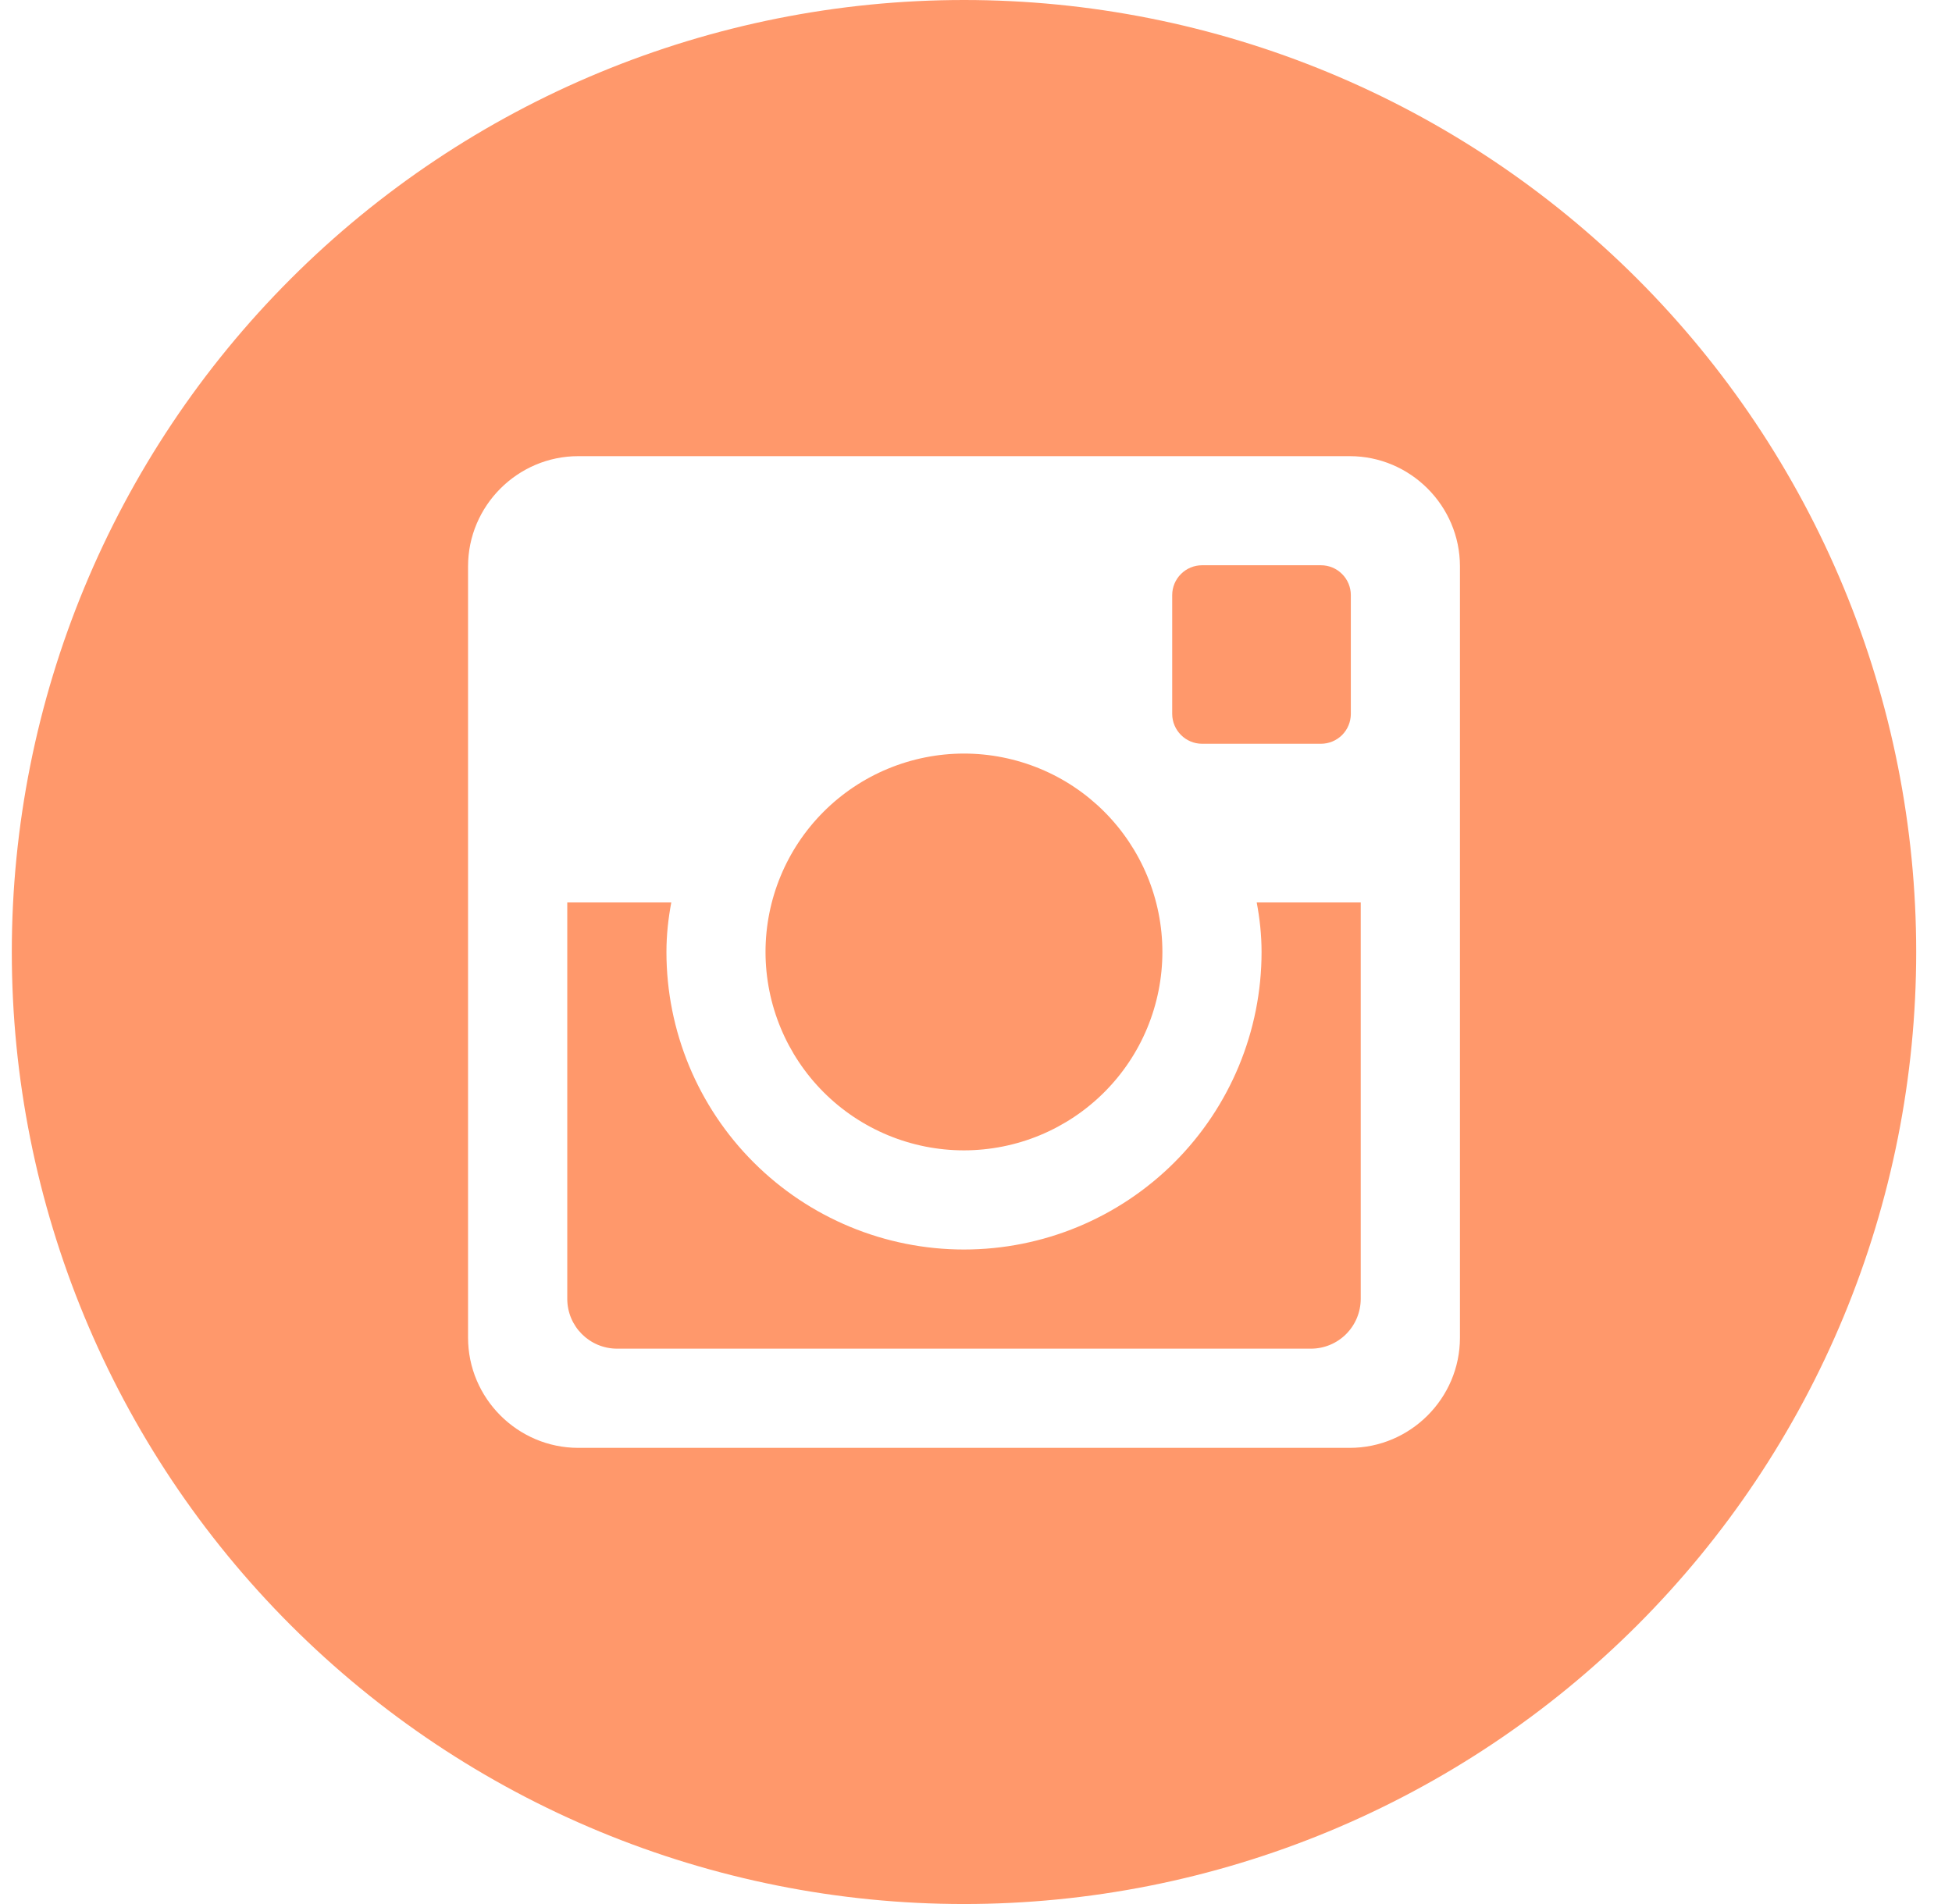 <svg width="41" height="40" viewBox="0 0 41 40" fill="none" xmlns="http://www.w3.org/2000/svg">
<path d="M26.498 20C26.498 21.658 25.84 23.247 24.668 24.419C23.495 25.591 21.906 26.25 20.248 26.25C18.59 26.25 17.001 25.591 15.829 24.419C14.656 23.247 13.998 21.658 13.998 20C13.998 19.644 14.036 19.296 14.1 18.958H11.915V27.285C11.915 27.865 12.383 28.333 12.963 28.333H27.535C27.813 28.333 28.079 28.222 28.275 28.026C28.471 27.829 28.581 27.563 28.581 27.285V18.958H26.396C26.46 19.296 26.498 19.644 26.498 20ZM20.248 24.167C20.795 24.166 21.337 24.059 21.843 23.849C22.349 23.639 22.808 23.332 23.195 22.945C23.582 22.558 23.889 22.099 24.098 21.593C24.307 21.087 24.415 20.545 24.415 19.998C24.415 19.451 24.307 18.909 24.097 18.403C23.887 17.898 23.58 17.438 23.193 17.051C22.806 16.664 22.347 16.357 21.841 16.148C21.335 15.939 20.793 15.831 20.246 15.831C19.141 15.832 18.081 16.271 17.299 17.053C16.518 17.834 16.079 18.895 16.079 20C16.08 21.105 16.519 22.165 17.301 22.947C18.082 23.728 19.143 24.167 20.248 24.167ZM25.248 15.625H27.746C27.912 15.625 28.071 15.559 28.189 15.442C28.306 15.325 28.372 15.166 28.373 15V12.502C28.373 12.336 28.307 12.176 28.189 12.059C28.072 11.941 27.912 11.875 27.746 11.875H25.248C25.082 11.875 24.922 11.941 24.805 12.059C24.687 12.176 24.621 12.336 24.621 12.502V15C24.623 15.344 24.904 15.625 25.248 15.625ZM20.248 0C14.944 0 9.857 2.107 6.106 5.858C2.355 9.609 0.248 14.696 0.248 20C0.248 25.304 2.355 30.391 6.106 34.142C9.857 37.893 14.944 40 20.248 40C22.875 40 25.475 39.483 27.902 38.478C30.328 37.472 32.533 35.999 34.39 34.142C36.247 32.285 37.721 30.08 38.726 27.654C39.731 25.227 40.248 22.626 40.248 20C40.248 17.374 39.731 14.773 38.726 12.346C37.721 9.92 36.247 7.715 34.39 5.858C32.533 4.001 30.328 2.527 27.902 1.522C25.475 0.517 22.875 0 20.248 0ZM30.665 28.102C30.665 29.375 29.623 30.417 28.35 30.417H12.146C10.873 30.417 9.831 29.375 9.831 28.102V11.898C9.831 10.625 10.873 9.583 12.146 9.583H28.35C29.623 9.583 30.665 10.625 30.665 11.898V28.102Z" fill="#FF986B"/>
</svg>
